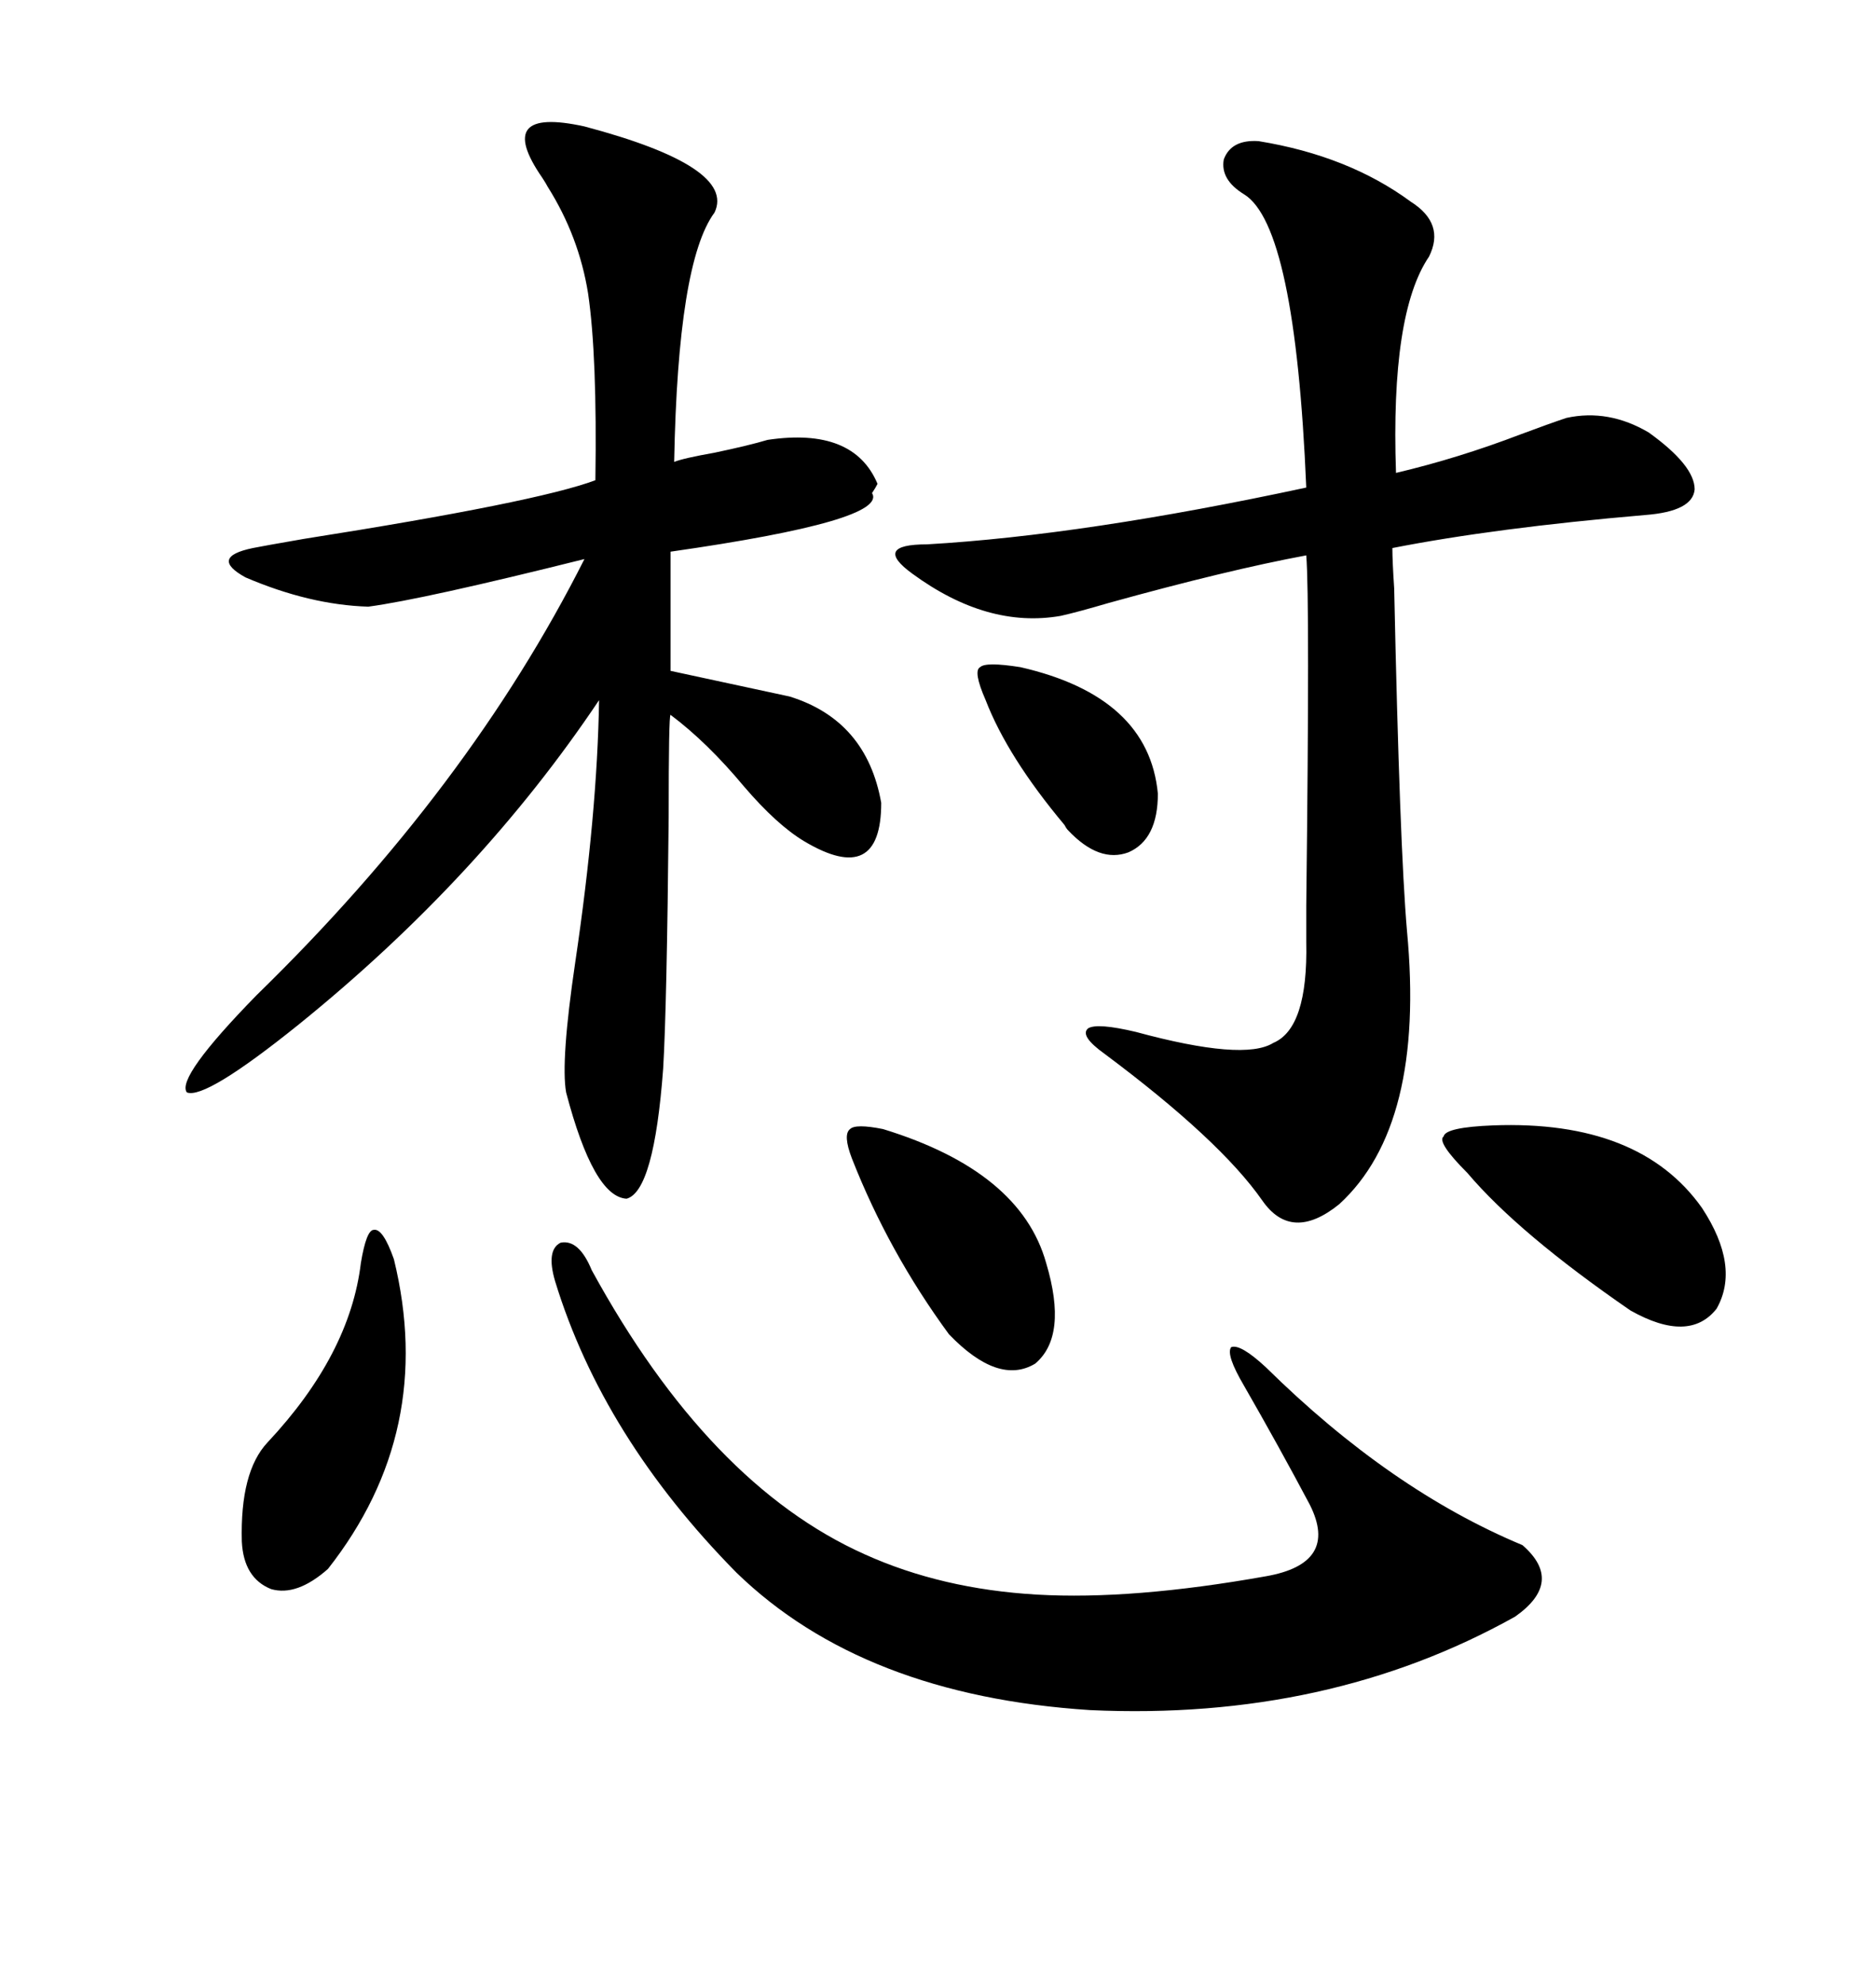<svg xmlns="http://www.w3.org/2000/svg" xmlns:xlink="http://www.w3.org/1999/xlink" width="300" height="317.285"><path d="M93.46 20.21L93.46 20.21Q117.77 26.66 114.26 33.98L114.26 33.98Q108.40 41.89 107.81 73.83L107.81 73.83Q109.28 73.24 114.26 72.36L114.26 72.36Q119.82 71.19 122.75 70.31L122.75 70.31Q136.52 68.26 140.33 77.34L140.33 77.34Q140.04 77.93 139.45 78.81L139.45 78.81Q142.09 83.20 107.23 88.18L107.23 88.18L107.23 107.23L126.27 111.33Q138.57 115.14 140.92 128.32L140.92 128.32Q140.92 141.80 128.61 134.47L128.61 134.47Q124.22 131.84 118.95 125.68L118.95 125.68Q113.09 118.65 107.23 114.26L107.23 114.26Q106.93 114.26 106.93 130.66L106.93 130.66Q106.64 160.84 106.05 170.80L106.05 170.80Q104.59 190.43 100.20 191.60L100.20 191.60Q94.92 191.31 90.53 174.61L90.53 174.61Q89.65 169.63 91.99 153.81L91.99 153.81Q95.51 130.08 95.80 111.91L95.80 111.91Q76.76 140.33 47.75 163.77L47.75 163.77Q32.81 175.78 29.88 174.61L29.88 174.61Q28.13 172.27 41.02 159.08L41.02 159.08Q75 125.98 93.46 89.36L93.46 89.36Q67.68 95.80 58.89 96.97L58.89 96.97Q49.51 96.68 39.26 92.29L39.26 92.29Q33.40 89.06 40.43 87.60L40.43 87.60Q41.89 87.30 48.63 86.13L48.63 86.13Q85.84 80.27 95.21 76.76L95.21 76.76Q95.51 56.84 94.04 46.88L94.04 46.88Q92.58 37.79 87.60 29.88L87.60 29.88Q87.30 29.30 86.72 28.42L86.72 28.42Q78.81 16.99 93.46 20.21ZM201.27 22.56L201.27 22.56Q215.63 24.90 225.59 32.23L225.59 32.23Q231.15 35.74 228.52 41.02L228.52 41.02Q222.36 50.10 223.24 75.59L223.24 75.59Q233.20 73.24 243.16 69.43L243.16 69.43Q247.85 67.68 250.49 66.80L250.49 66.80Q257.23 65.33 263.67 69.14L263.67 69.14Q271.00 74.41 271.00 78.22L271.00 78.22Q270.70 81.74 263.09 82.32L263.09 82.32Q239.06 84.38 222.66 87.60L222.66 87.60Q222.66 89.65 222.95 94.04L222.95 94.04Q223.83 135.35 225 148.83L225 148.83Q227.93 179.88 214.16 192.48L214.16 192.48Q206.54 198.63 201.86 191.89L201.86 191.89Q195.12 182.23 176.66 168.46L176.66 168.46Q172.56 165.53 174.02 164.36L174.02 164.36Q175.49 163.48 181.64 164.94L181.64 164.94Q198.93 169.63 203.61 166.70L203.61 166.70Q209.18 164.36 208.89 150.59L208.89 150.59Q208.89 150 208.89 144.73L208.89 144.73Q209.47 95.80 208.89 88.77L208.89 88.77Q196.29 91.11 177.25 96.39L177.25 96.39Q172.27 97.85 169.63 98.44L169.63 98.44Q157.91 100.49 145.90 91.70L145.90 91.70Q142.68 89.36 143.26 88.18L143.26 88.18Q143.85 87.01 148.24 87.01L148.24 87.01Q173.44 85.55 208.89 77.93L208.89 77.93Q207.13 36.04 198.93 31.05L198.93 31.05Q195.12 28.71 195.70 25.49L195.70 25.49Q196.88 22.27 201.27 22.56ZM94.63 203.03L94.63 203.03Q113.38 237.30 138.28 248.44L138.28 248.44Q150.59 254.00 165.82 254.88L165.82 254.88Q181.05 255.76 202.44 251.95L202.44 251.95Q214.16 249.90 209.47 240.53L209.47 240.53Q204.49 231.15 198.93 221.48L198.93 221.48Q196.00 216.50 196.88 215.33L196.88 215.33Q198.34 214.75 202.44 218.55L202.44 218.55Q222.36 238.18 243.46 246.97L243.46 246.97Q250.20 252.83 242.29 258.40L242.29 258.40Q212.40 275.10 174.32 273.34L174.32 273.34Q137.99 271.00 117.77 251.37L117.77 251.37Q96.39 229.69 88.77 204.79L88.77 204.79Q87.30 199.80 89.65 198.63L89.65 198.63Q92.58 198.05 94.63 203.03ZM238.77 179.88L238.77 179.88Q262.21 179.00 272.17 193.07L272.17 193.07Q278.32 202.44 274.51 209.18L274.51 209.18Q270.12 214.75 260.74 209.47L260.74 209.47Q242.87 197.17 234.67 187.50L234.67 187.50Q229.69 182.52 230.86 181.64L230.86 181.64Q231.15 180.18 238.77 179.88ZM62.99 201.27L62.99 201.27Q69.73 228.81 52.44 250.78L52.44 250.78Q47.46 255.18 43.36 254.00L43.36 254.00Q38.96 252.25 38.67 246.39L38.67 246.39Q38.38 235.25 42.77 230.57L42.77 230.57Q55.96 216.50 57.71 201.86L57.71 201.86Q58.59 196.58 59.77 196.58L59.77 196.58Q61.23 196.29 62.99 201.27ZM141.21 180.47L141.21 180.47Q163.18 187.21 167.29 201.86L167.29 201.86Q170.80 213.57 165.53 217.97L165.53 217.97Q159.67 221.48 151.76 213.28L151.76 213.28Q142.09 200.10 136.23 185.16L136.23 185.16Q134.77 181.35 135.94 180.47L135.94 180.47Q136.82 179.59 141.21 180.47ZM163.18 106.64L163.18 106.64Q183.69 111.33 185.16 126.86L185.16 126.86Q185.16 134.18 180.47 136.23L180.47 136.23Q175.78 137.99 170.80 132.71L170.80 132.71Q170.51 132.42 170.21 131.84L170.21 131.84Q161.13 121.00 157.62 111.91L157.62 111.91Q155.57 107.23 156.74 106.64L156.74 106.64Q157.62 105.76 163.18 106.64Z"/></svg>